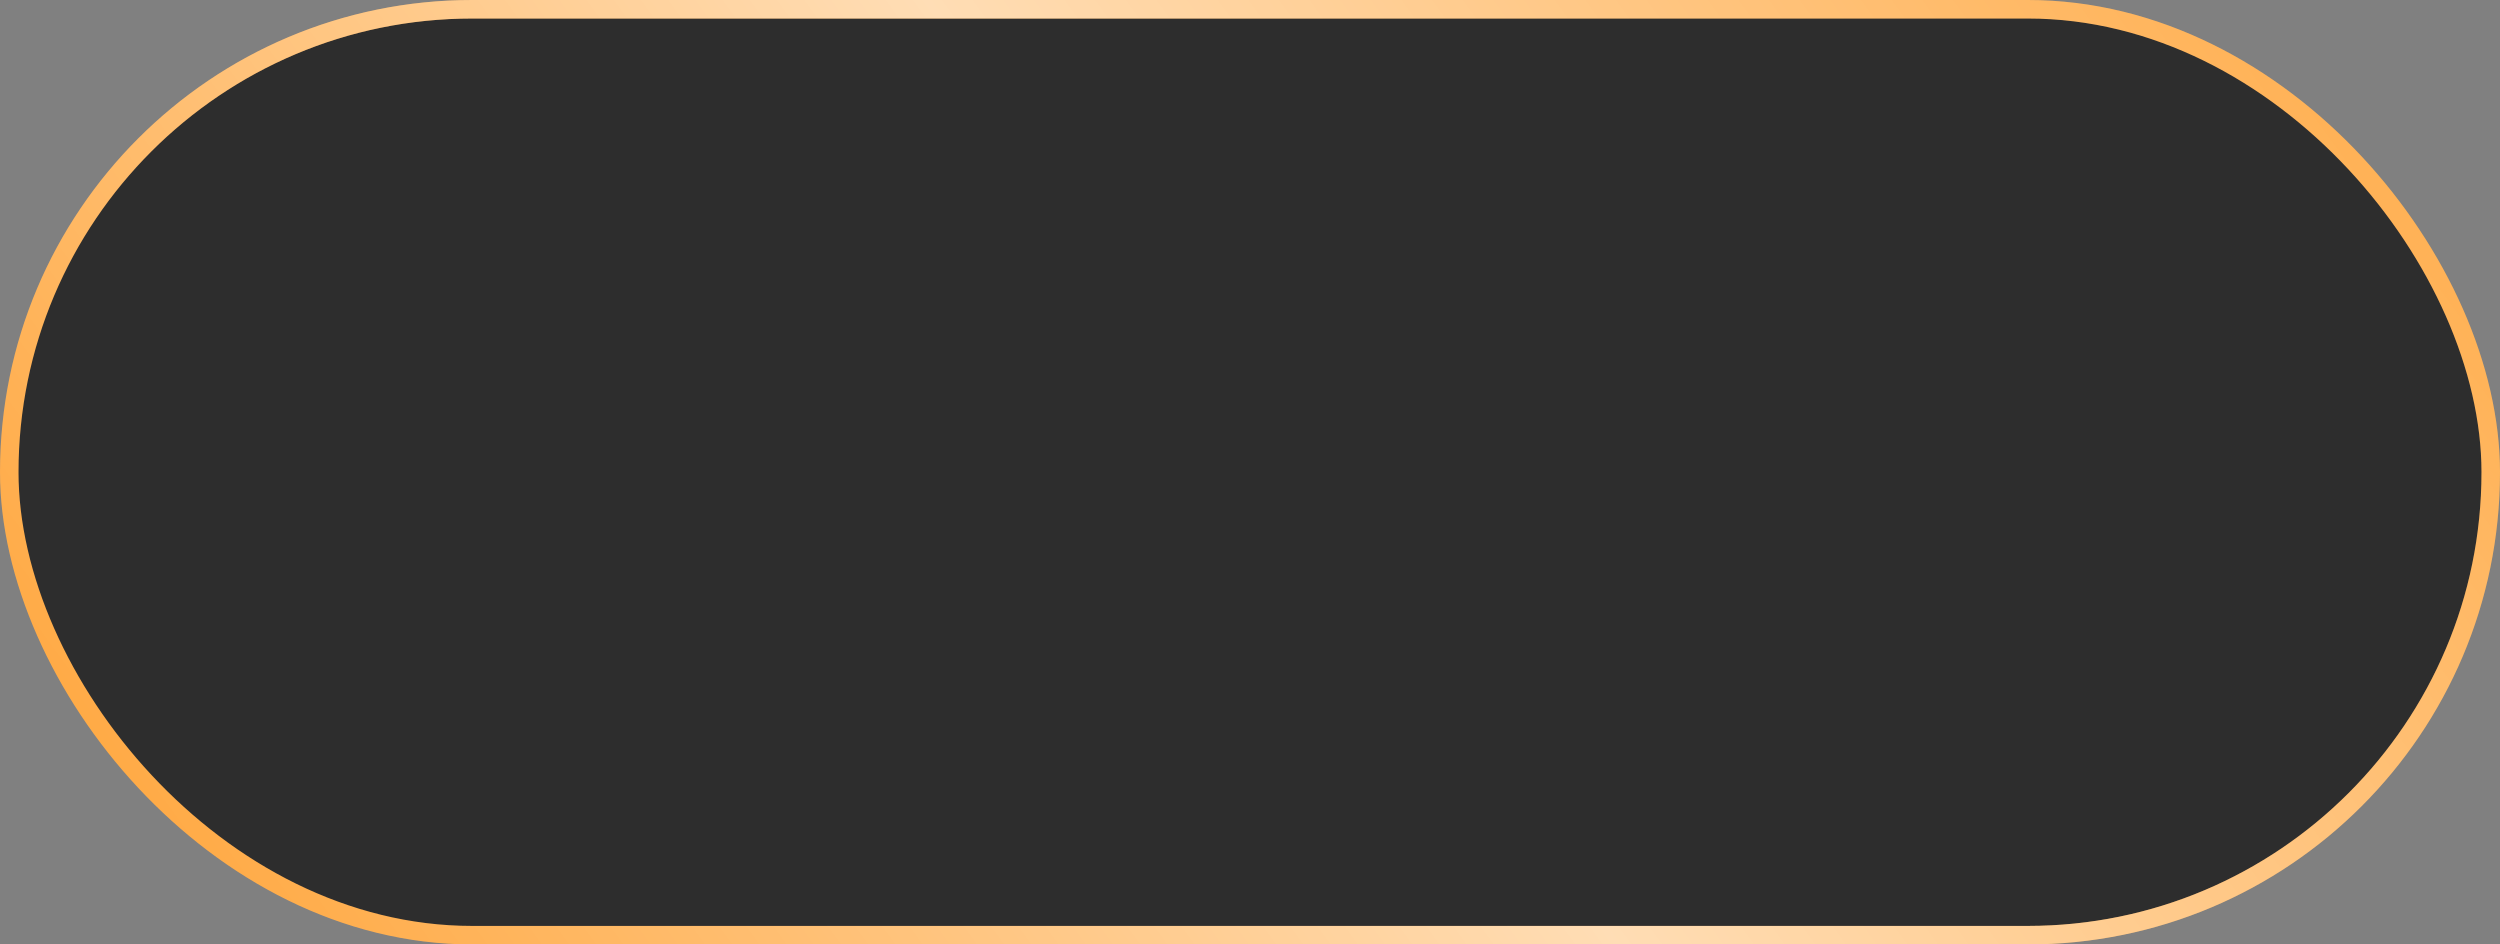 <?xml version="1.0" encoding="UTF-8"?> <svg xmlns="http://www.w3.org/2000/svg" width="135" height="51" viewBox="0 0 135 51" fill="none"><rect x="0" y="0" width="135" height="51" fill="#808080" stroke="none"/><rect x="0.5" y="0.5" width="134" height="50" rx="25" fill="#2D2D2D"></rect><rect x="0.5" y="0.5" width="134" height="50" rx="25" stroke="#FFAA45"></rect><rect x="0.5" y="0.5" width="134" height="50" rx="25" stroke="url(#paint0_linear_4001_235)" stroke-opacity="0.6"></rect><defs><linearGradient id="paint0_linear_4001_235" x1="121.984" y1="-18.546" x2="17.377" y2="57.846" gradientUnits="userSpaceOnUse"><stop offset="0.007" stop-color="white" stop-opacity="0"></stop><stop offset="0.533" stop-color="white"></stop><stop offset="1" stop-color="white" stop-opacity="0"></stop></linearGradient></defs></svg> 